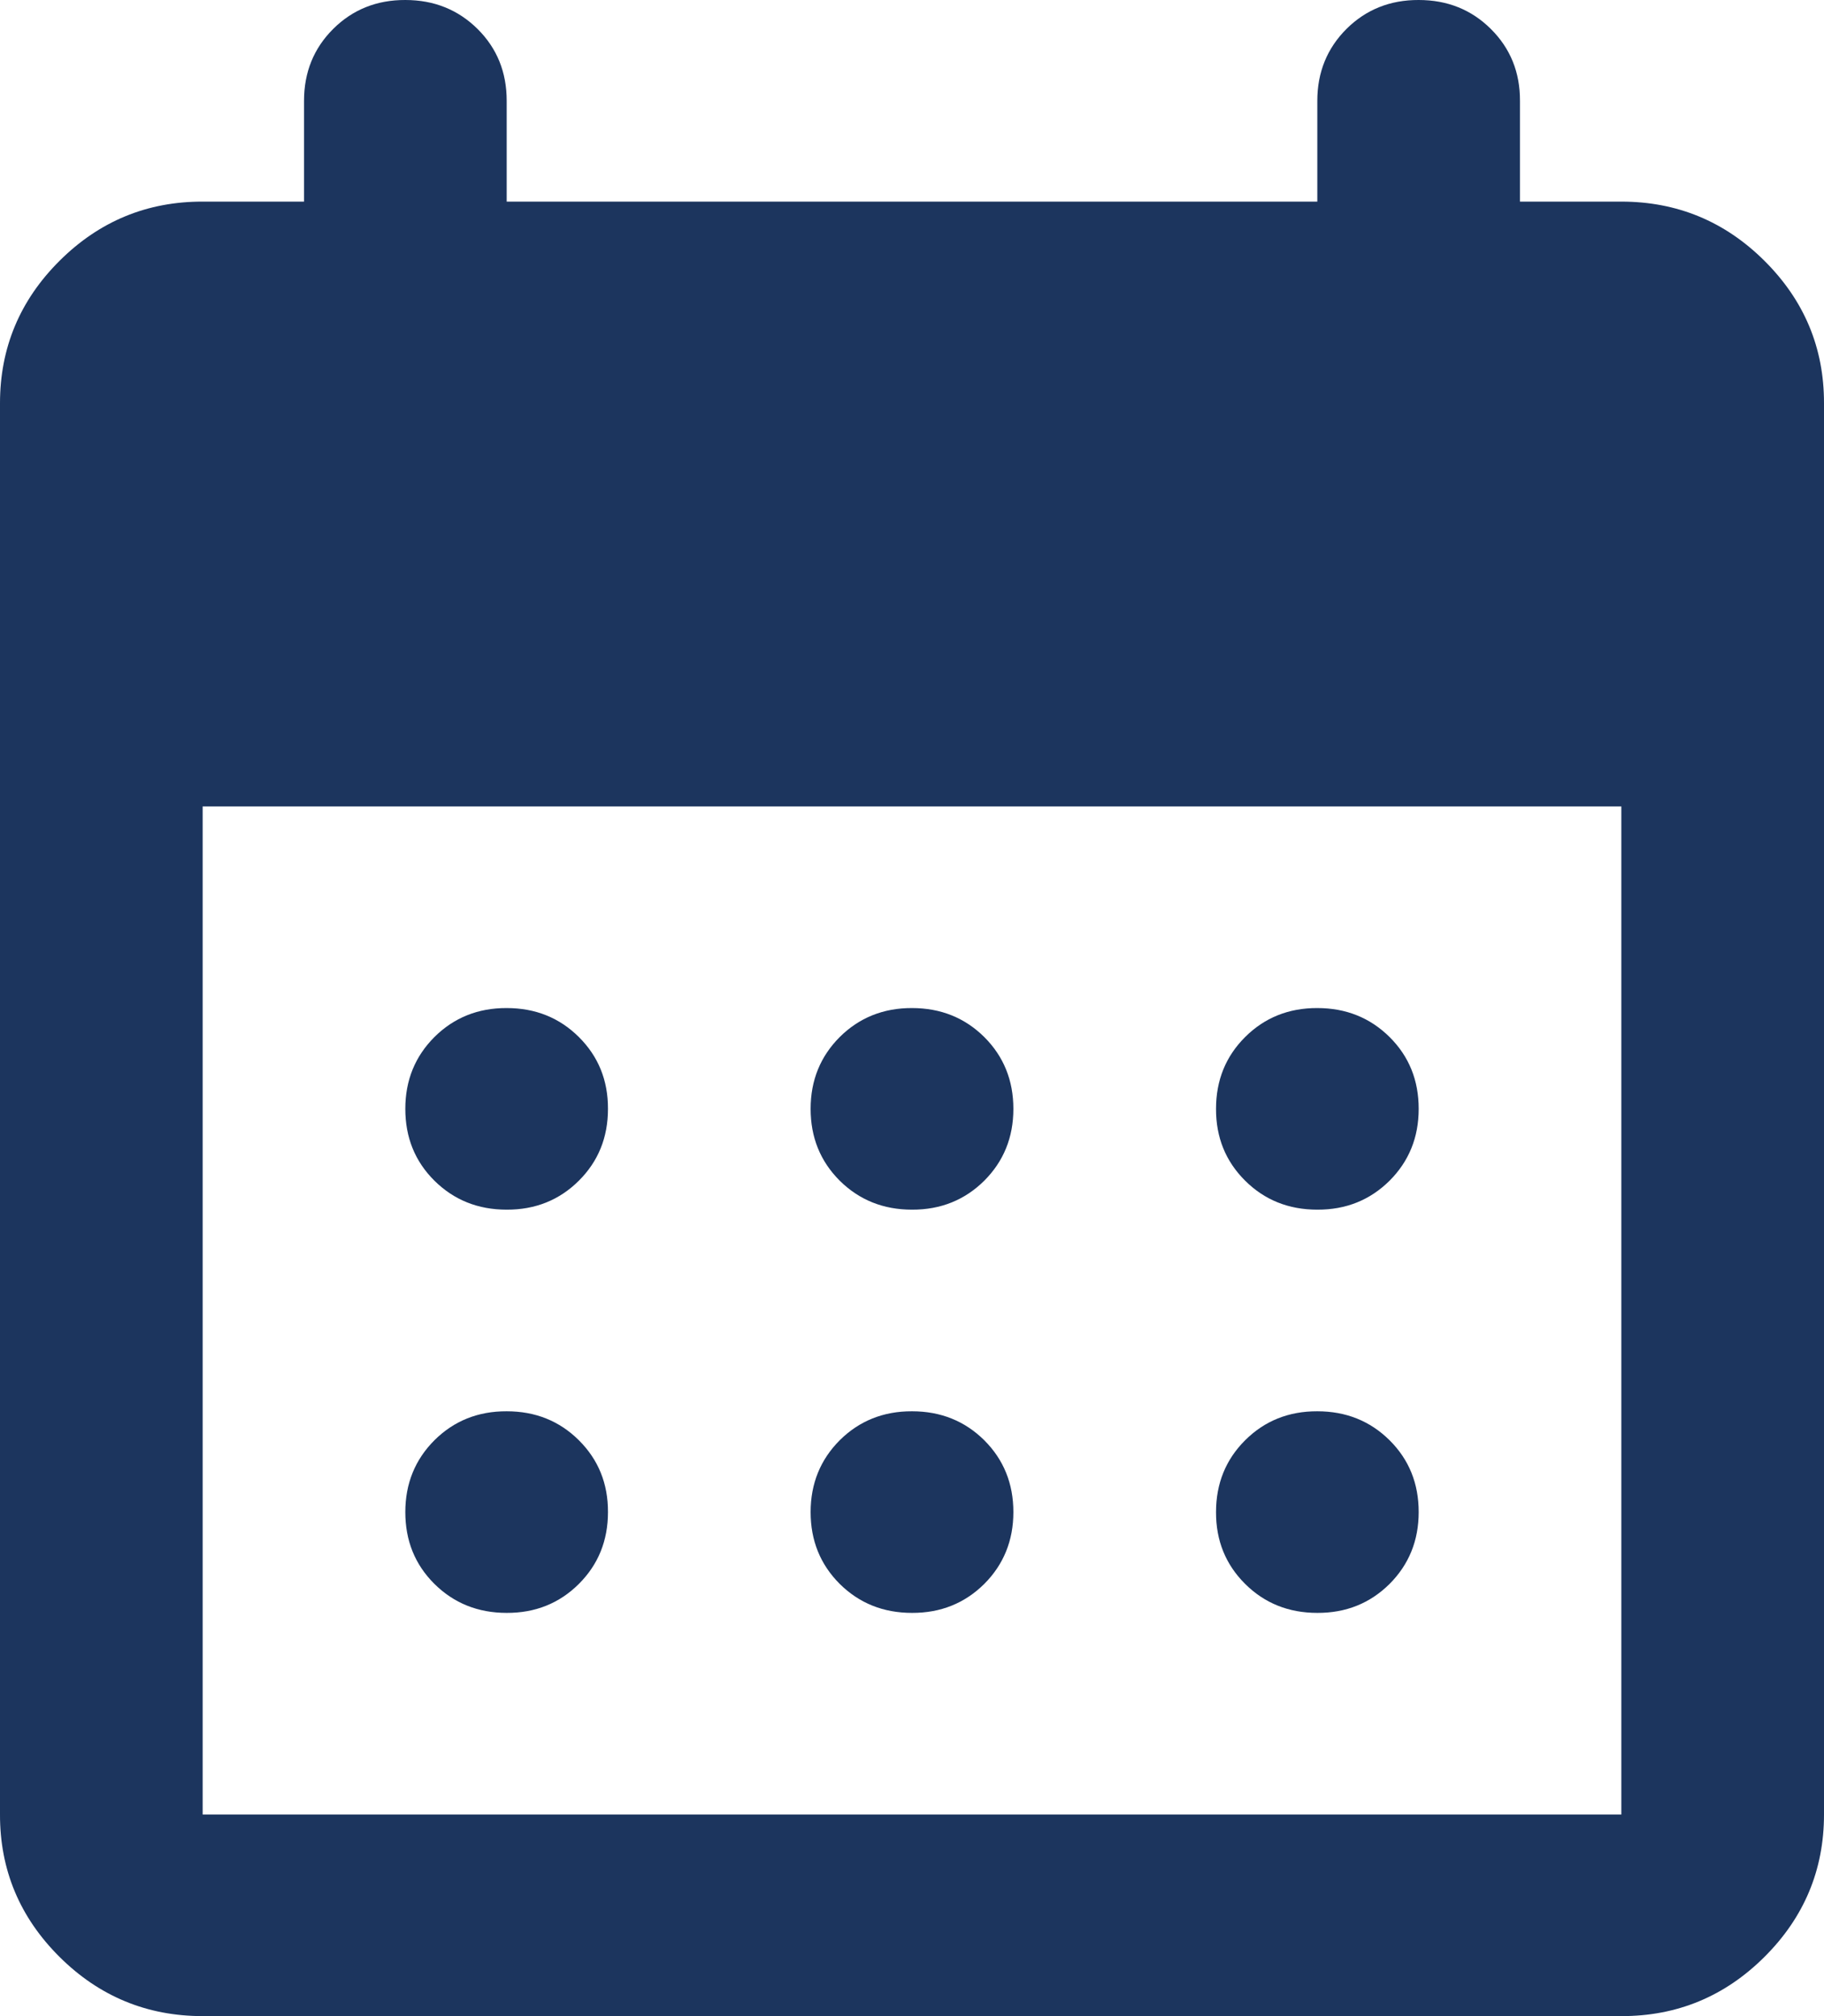<svg width="19" height="21" viewBox="0 0 19 21" fill="none" xmlns="http://www.w3.org/2000/svg">
<path d="M9.5 12.6C9.201 12.6 8.95 12.499 8.747 12.298C8.545 12.096 8.444 11.847 8.444 11.55C8.444 11.252 8.546 11.003 8.748 10.801C8.951 10.6 9.202 10.499 9.5 10.5C9.799 10.5 10.05 10.601 10.253 10.802C10.455 11.004 10.556 11.253 10.556 11.55C10.556 11.848 10.454 12.097 10.252 12.299C10.049 12.5 9.798 12.601 9.5 12.6ZM5.278 12.6C4.979 12.6 4.728 12.499 4.525 12.298C4.322 12.096 4.222 11.847 4.222 11.55C4.222 11.252 4.324 11.003 4.526 10.801C4.729 10.6 4.979 10.499 5.278 10.5C5.577 10.5 5.828 10.601 6.03 10.802C6.233 11.004 6.334 11.253 6.333 11.55C6.333 11.848 6.232 12.097 6.029 12.299C5.827 12.5 5.576 12.601 5.278 12.6ZM13.722 12.6C13.423 12.6 13.172 12.499 12.97 12.298C12.767 12.096 12.666 11.847 12.667 11.55C12.667 11.252 12.768 11.003 12.971 10.801C13.173 10.6 13.424 10.499 13.722 10.5C14.021 10.5 14.272 10.601 14.475 10.802C14.678 11.004 14.778 11.253 14.778 11.55C14.778 11.848 14.676 12.097 14.474 12.299C14.271 12.5 14.021 12.601 13.722 12.6ZM9.5 16.8C9.201 16.8 8.95 16.699 8.747 16.498C8.545 16.296 8.444 16.047 8.444 15.75C8.444 15.453 8.546 15.203 8.748 15.001C8.951 14.8 9.202 14.699 9.5 14.7C9.799 14.7 10.05 14.801 10.253 15.002C10.455 15.204 10.556 15.453 10.556 15.75C10.556 16.047 10.454 16.297 10.252 16.499C10.049 16.7 9.798 16.801 9.5 16.8ZM5.278 16.8C4.979 16.8 4.728 16.699 4.525 16.498C4.322 16.296 4.222 16.047 4.222 15.75C4.222 15.453 4.324 15.203 4.526 15.001C4.729 14.8 4.979 14.699 5.278 14.7C5.577 14.7 5.828 14.801 6.03 15.002C6.233 15.204 6.334 15.453 6.333 15.75C6.333 16.047 6.232 16.297 6.029 16.499C5.827 16.7 5.576 16.801 5.278 16.8ZM13.722 16.8C13.423 16.8 13.172 16.699 12.97 16.498C12.767 16.296 12.666 16.047 12.667 15.75C12.667 15.453 12.768 15.203 12.971 15.001C13.173 14.8 13.424 14.699 13.722 14.7C14.021 14.7 14.272 14.801 14.475 15.002C14.678 15.204 14.778 15.453 14.778 15.75C14.778 16.047 14.676 16.297 14.474 16.499C14.271 16.7 14.021 16.801 13.722 16.8ZM2.111 21C1.531 21 1.033 20.794 0.62 20.383C0.206 19.971 -0.001 19.477 1.79212e-06 18.9V4.2C1.79212e-06 3.623 0.207 3.128 0.621 2.716C1.034 2.305 1.531 2.099 2.111 2.1H3.167V1.05C3.167 0.753 3.268 0.503 3.471 0.301C3.673 0.1 3.924 -0.001 4.222 3.63322e-06C4.521 3.63322e-06 4.772 0.101 4.975 0.302C5.178 0.504 5.278 0.753 5.278 1.05V2.1H13.722V1.05C13.722 0.753 13.824 0.503 14.026 0.301C14.229 0.1 14.479 -0.001 14.778 3.63322e-06C15.077 3.63322e-06 15.328 0.101 15.53 0.302C15.733 0.504 15.834 0.753 15.833 1.05V2.1H16.889C17.469 2.1 17.967 2.306 18.38 2.717C18.794 3.129 19.001 3.623 19 4.2V18.9C19 19.477 18.793 19.972 18.379 20.384C17.966 20.795 17.469 21.001 16.889 21H2.111ZM2.111 18.9H16.889V8.4H2.111V18.9Z" fill="#1C355E"/>
</svg>
